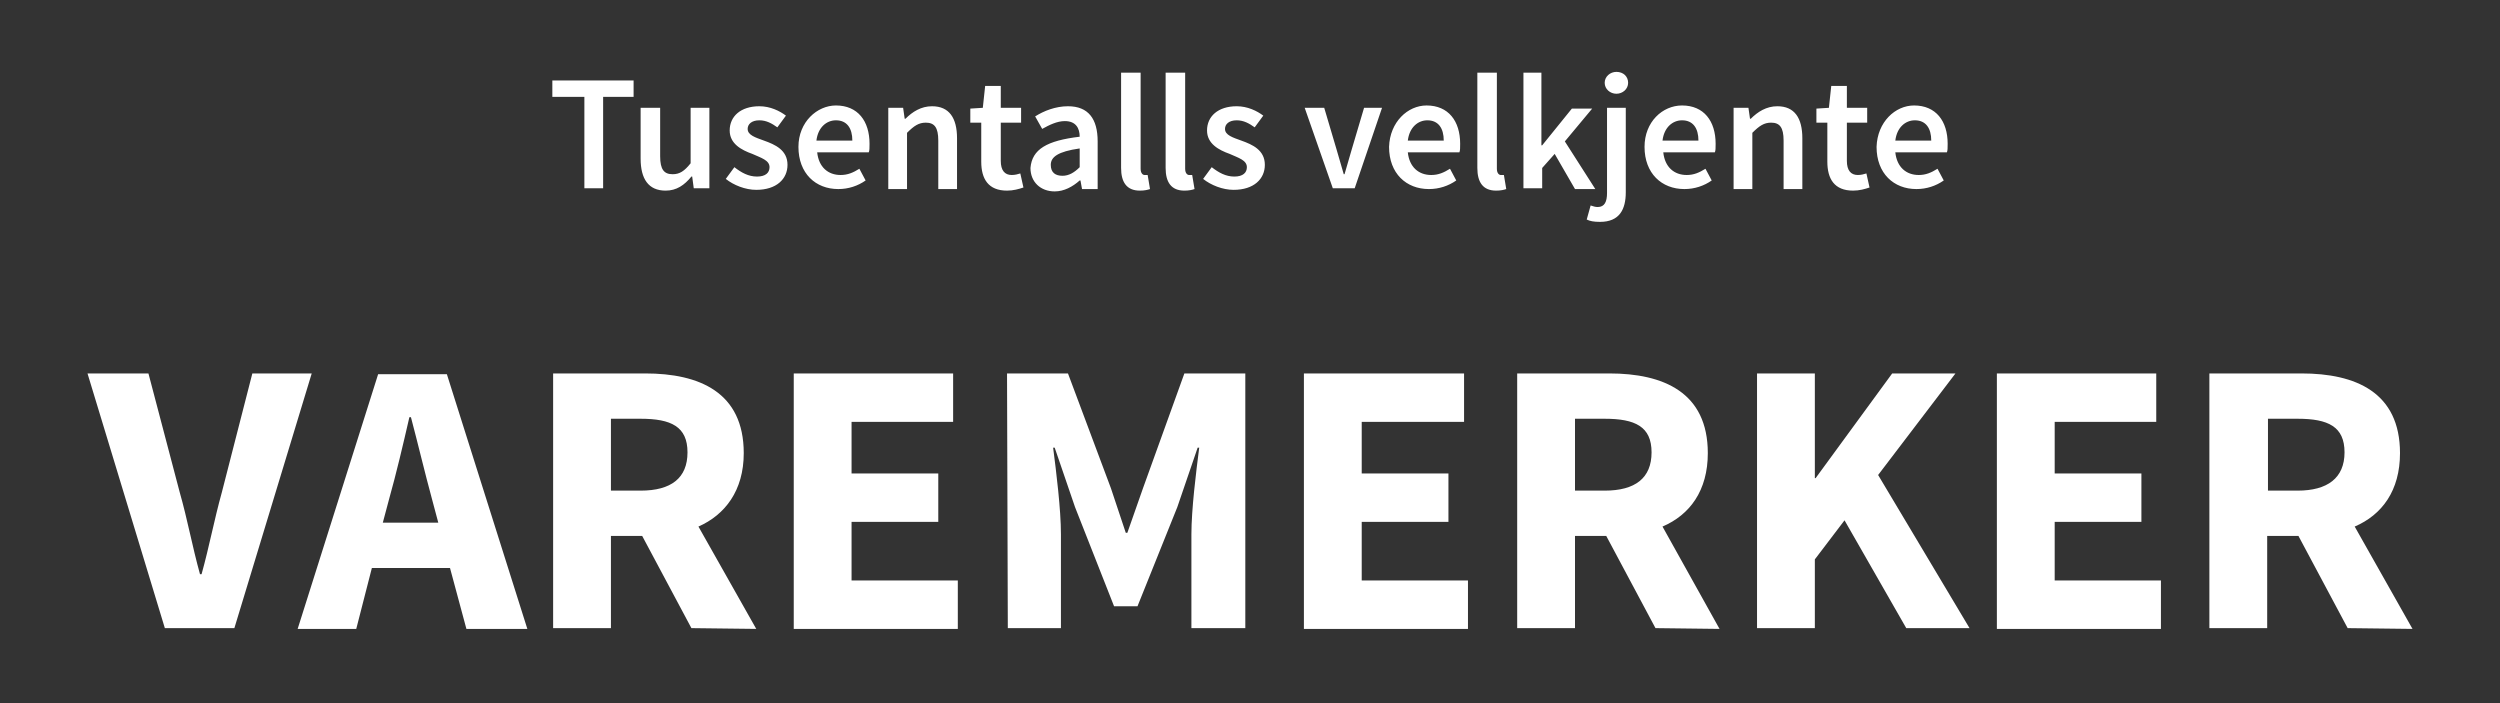 <?xml version="1.0" encoding="utf-8"?>
<!-- Generator: Adobe Illustrator 18.1.1, SVG Export Plug-In . SVG Version: 6.00 Build 0)  -->
<!DOCTYPE svg PUBLIC "-//W3C//DTD SVG 1.1//EN" "http://www.w3.org/Graphics/SVG/1.1/DTD/svg11.dtd">
<svg version="1.1" id="Layer_2" xmlns="http://www.w3.org/2000/svg" xmlns:xlink="http://www.w3.org/1999/xlink" x="0px" y="0px"
	 width="320px" height="90px" viewBox="159 -45 320 90" enable-background="new 159 -45 320 90" xml:space="preserve">
<rect x="159" y="-45" width="320" height="90" fill="#333333" stroke="none"/>
<path fill="#FFFFFF" d="M170.2,2.8h7.8l4,15.2c1,3.5,1.6,6.9,2.6,10.5h0.2c1-3.6,1.6-6.9,2.6-10.5l3.9-15.2h7.6L189,35.4h-8.9
	L170.2,2.8z M216.6,27.7h-10l-2,7.8h-7.5l10.3-32.6h8.8l10.3,32.6h-7.8L216.6,27.7z M215.1,21.9l-0.8-3c-0.9-3.3-1.8-7.1-2.7-10.5
	h-0.2c-0.8,3.5-1.7,7.3-2.6,10.5l-0.8,3H215.1z M247.5,35.4l-6.3-11.8h-4v11.8h-7.4V2.8h11.8c6.9,0,12.6,2.4,12.6,10.2
	c0,4.8-2.4,7.9-5.8,9.4l7.4,13.1L247.5,35.4L247.5,35.4z M237.2,17.8h3.8c3.9,0,6-1.6,6-4.9c0-3.3-2.1-4.3-6-4.3h-3.8V17.8z
	 M260.6,2.8H281V9h-13v6.6h11.1v6.2H268v7.5h13.6v6.2h-21V2.8z M287.9,2.8h7.8l5.5,14.7l1.9,5.7h0.2l2-5.7l5.3-14.7h7.8v32.6h-6.9
	v-12c0-3.2,0.6-8,1-11.1h-0.2l-2.6,7.6l-5.1,12.7h-3l-5-12.7l-2.6-7.6h-0.2c0.4,3.1,1,7.9,1,11.1v12H288L287.9,2.8L287.9,2.8z
	 M325.9,2.8h20.5V9h-13.1v6.6h11.1v6.2h-11.1v7.5h13.6v6.2h-21V2.8z M370.9,35.4l-6.3-11.8h-4v11.8h-7.4V2.8H365
	c6.9,0,12.6,2.4,12.6,10.2c0,4.8-2.3,7.9-5.8,9.4l7.3,13.1L370.9,35.4L370.9,35.4z M360.6,17.8h3.8c3.9,0,6-1.6,6-4.9
	c0-3.3-2.1-4.3-6-4.3h-3.8V17.8z M383.9,2.8h7.4v13.4h0.1l9.8-13.4h8.1l-9.9,13l11.7,19.6H403l-7.9-13.8l-3.8,5v8.8h-7.4V2.8
	L383.9,2.8z M414.6,2.8H435V9h-13v6.6h11.1v6.2H422v7.5h13.6v6.2h-21V2.8z M459.5,35.4l-6.3-11.8h-4v11.8h-7.4V2.8h11.8
	c6.9,0,12.6,2.4,12.6,10.2c0,4.8-2.3,7.9-5.8,9.4l7.4,13.1L459.5,35.4L459.5,35.4z M449.3,17.8h3.8c3.8,0,6-1.6,6-4.9
	c0-3.3-2.1-4.3-6-4.3h-3.8V17.8z"/>
<path fill="#FFFFFF" d="M233.7-32.6h-4v-2.1h10.4v2.1h-3.9v11.7h-2.4V-32.6z M241.1-31.2h2.4v6.2c0,1.7,0.5,2.3,1.6,2.3
	c0.9,0,1.5-0.4,2.3-1.4v-7.1h2.4v10.3h-2l-0.2-1.5h-0.1c-0.9,1.1-1.9,1.8-3.3,1.8c-2.2,0-3.2-1.5-3.2-4.1V-31.2z M253-23.6
	c0.9,0.7,1.8,1.2,2.9,1.2c1.1,0,1.6-0.5,1.6-1.2c0-0.9-1.1-1.2-2.2-1.7c-1.4-0.5-2.9-1.3-2.9-3c0-1.8,1.4-3.1,3.8-3.1
	c1.4,0,2.6,0.6,3.4,1.2l-1.1,1.5c-0.7-0.5-1.4-0.9-2.3-0.9c-1,0-1.5,0.5-1.5,1.1c0,0.8,1,1.1,2.1,1.5c1.4,0.5,3,1.2,3,3.1
	c0,1.8-1.4,3.2-4,3.2c-1.4,0-2.9-0.6-3.9-1.4L253-23.6z M266-31.5c2.8,0,4.3,2,4.3,4.9c0,0.5,0,0.9-0.1,1.1h-6.6
	c0.2,1.9,1.4,2.9,3,2.9c0.9,0,1.6-0.3,2.4-0.8l0.8,1.5c-1,0.7-2.2,1.1-3.5,1.1c-2.9,0-5.1-2-5.1-5.4C261.2-29.4,263.6-31.5,266-31.5
	z M268.1-27c0-1.6-0.7-2.6-2.1-2.6c-1.2,0-2.3,0.9-2.5,2.6H268.1z M272.6-31.2h2l0.2,1.4h0.1c0.9-0.9,2-1.6,3.4-1.6
	c2.2,0,3.2,1.5,3.2,4.1v6.5h-2.4v-6.2c0-1.7-0.5-2.3-1.6-2.3c-0.9,0-1.5,0.4-2.4,1.3v7.2h-2.4V-31.2z M284.7-29.3h-1.5v-1.8l1.6-0.1
	l0.3-2.8h2v2.8h2.6v1.9h-2.6v4.9c0,1.2,0.5,1.8,1.4,1.8c0.4,0,0.8-0.1,1.1-0.2l0.4,1.8c-0.6,0.2-1.3,0.4-2.1,0.4
	c-2.4,0-3.3-1.5-3.3-3.7V-29.3z M297.2-27.5c0-1.1-0.5-2-1.9-2c-1,0-2,0.5-2.9,1l-0.9-1.6c1.1-0.7,2.6-1.3,4.2-1.3
	c2.6,0,3.8,1.6,3.8,4.5v6.1h-2l-0.2-1.1h-0.1c-0.9,0.8-2,1.4-3.2,1.4c-1.8,0-3.1-1.2-3.1-3C291.1-25.9,293-27,297.2-27.5z M295-22.5
	c0.8,0,1.5-0.4,2.2-1.1V-26c-2.8,0.4-3.7,1.1-3.7,2.1C293.5-22.9,294.1-22.5,295-22.5z M302.6-35.7h2.4v12.3c0,0.6,0.3,0.8,0.5,0.8
	c0.1,0,0.2,0,0.4,0l0.3,1.8c-0.3,0.1-0.7,0.2-1.3,0.2c-1.7,0-2.4-1.1-2.4-2.9V-35.7z M308.3-35.7h2.4v12.3c0,0.6,0.3,0.8,0.5,0.8
	c0.1,0,0.2,0,0.4,0l0.3,1.8c-0.3,0.1-0.7,0.2-1.3,0.2c-1.7,0-2.4-1.1-2.4-2.9V-35.7z M314.1-23.6c0.9,0.7,1.8,1.2,2.9,1.2
	c1.1,0,1.6-0.5,1.6-1.2c0-0.9-1.1-1.2-2.2-1.7c-1.4-0.5-2.9-1.3-2.9-3c0-1.8,1.4-3.1,3.8-3.1c1.4,0,2.6,0.6,3.4,1.2l-1.1,1.5
	c-0.7-0.5-1.4-0.9-2.3-0.9c-1,0-1.5,0.5-1.5,1.1c0,0.8,1,1.1,2.1,1.5c1.4,0.5,3,1.2,3,3.1c0,1.8-1.4,3.2-4,3.2
	c-1.4,0-2.9-0.6-3.9-1.4L314.1-23.6z M326-31.2h2.5l1.6,5.4c0.3,1,0.6,2.1,0.9,3.1h0.1c0.3-1,0.6-2.1,0.9-3.1l1.6-5.4h2.3l-3.5,10.3
	h-2.8L326-31.2z M341.6-31.5c2.8,0,4.3,2,4.3,4.9c0,0.5,0,0.9-0.1,1.1h-6.6c0.2,1.9,1.4,2.9,3,2.9c0.9,0,1.6-0.3,2.4-0.8l0.8,1.5
	c-1,0.7-2.2,1.1-3.5,1.1c-2.9,0-5.1-2-5.1-5.4C336.9-29.4,339.2-31.5,341.6-31.5z M343.8-27c0-1.6-0.7-2.6-2.1-2.6
	c-1.2,0-2.3,0.9-2.5,2.6H343.8z M348.2-35.7h2.4v12.3c0,0.6,0.3,0.8,0.5,0.8c0.1,0,0.2,0,0.4,0l0.3,1.8c-0.3,0.1-0.7,0.2-1.3,0.2
	c-1.7,0-2.4-1.1-2.4-2.9V-35.7z M353.9-35.7h2.4v9.3h0.1l3.8-4.7h2.6l-3.5,4.2l3.9,6.1h-2.6l-2.6-4.5l-1.6,1.8v2.6h-2.4V-35.7z
	 M364.7-31.2h2.4v10.8c0,2.2-0.8,3.8-3.3,3.8c-0.8,0-1.3-0.1-1.7-0.3l0.5-1.8c0.3,0.1,0.6,0.2,0.9,0.2c0.9,0,1.2-0.7,1.2-1.8V-31.2z
	 M364.4-34.4c0-0.8,0.7-1.4,1.5-1.4c0.9,0,1.5,0.6,1.5,1.4c0,0.8-0.7,1.4-1.5,1.4C365.1-33,364.4-33.6,364.4-34.4z M374.3-31.5
	c2.8,0,4.3,2,4.3,4.9c0,0.5,0,0.9-0.1,1.1h-6.6c0.2,1.9,1.4,2.9,3,2.9c0.9,0,1.6-0.3,2.4-0.8l0.8,1.5c-1,0.7-2.2,1.1-3.5,1.1
	c-2.9,0-5.1-2-5.1-5.4C369.5-29.4,371.8-31.5,374.3-31.5z M376.4-27c0-1.6-0.7-2.6-2.1-2.6c-1.2,0-2.3,0.9-2.5,2.6H376.4z
	 M380.8-31.2h2l0.2,1.4h0.1c0.9-0.9,2-1.6,3.4-1.6c2.2,0,3.2,1.5,3.2,4.1v6.5h-2.4v-6.2c0-1.7-0.5-2.3-1.6-2.3
	c-0.9,0-1.5,0.4-2.4,1.3v7.2h-2.4V-31.2z M393-29.3h-1.5v-1.8l1.6-0.1l0.3-2.8h2v2.8h2.6v1.9h-2.6v4.9c0,1.2,0.5,1.8,1.4,1.8
	c0.4,0,0.8-0.1,1.1-0.2l0.4,1.8c-0.6,0.2-1.3,0.4-2.1,0.4c-2.4,0-3.3-1.5-3.3-3.7V-29.3z M404-31.5c2.8,0,4.3,2,4.3,4.9
	c0,0.5,0,0.9-0.1,1.1h-6.6c0.2,1.9,1.4,2.9,3,2.9c0.9,0,1.6-0.3,2.4-0.8l0.8,1.5c-1,0.7-2.2,1.1-3.5,1.1c-2.9,0-5.1-2-5.1-5.4
	C399.3-29.4,401.6-31.5,404-31.5z M406.2-27c0-1.6-0.7-2.6-2.1-2.6c-1.2,0-2.3,0.9-2.5,2.6H406.2z"/>
</svg>
